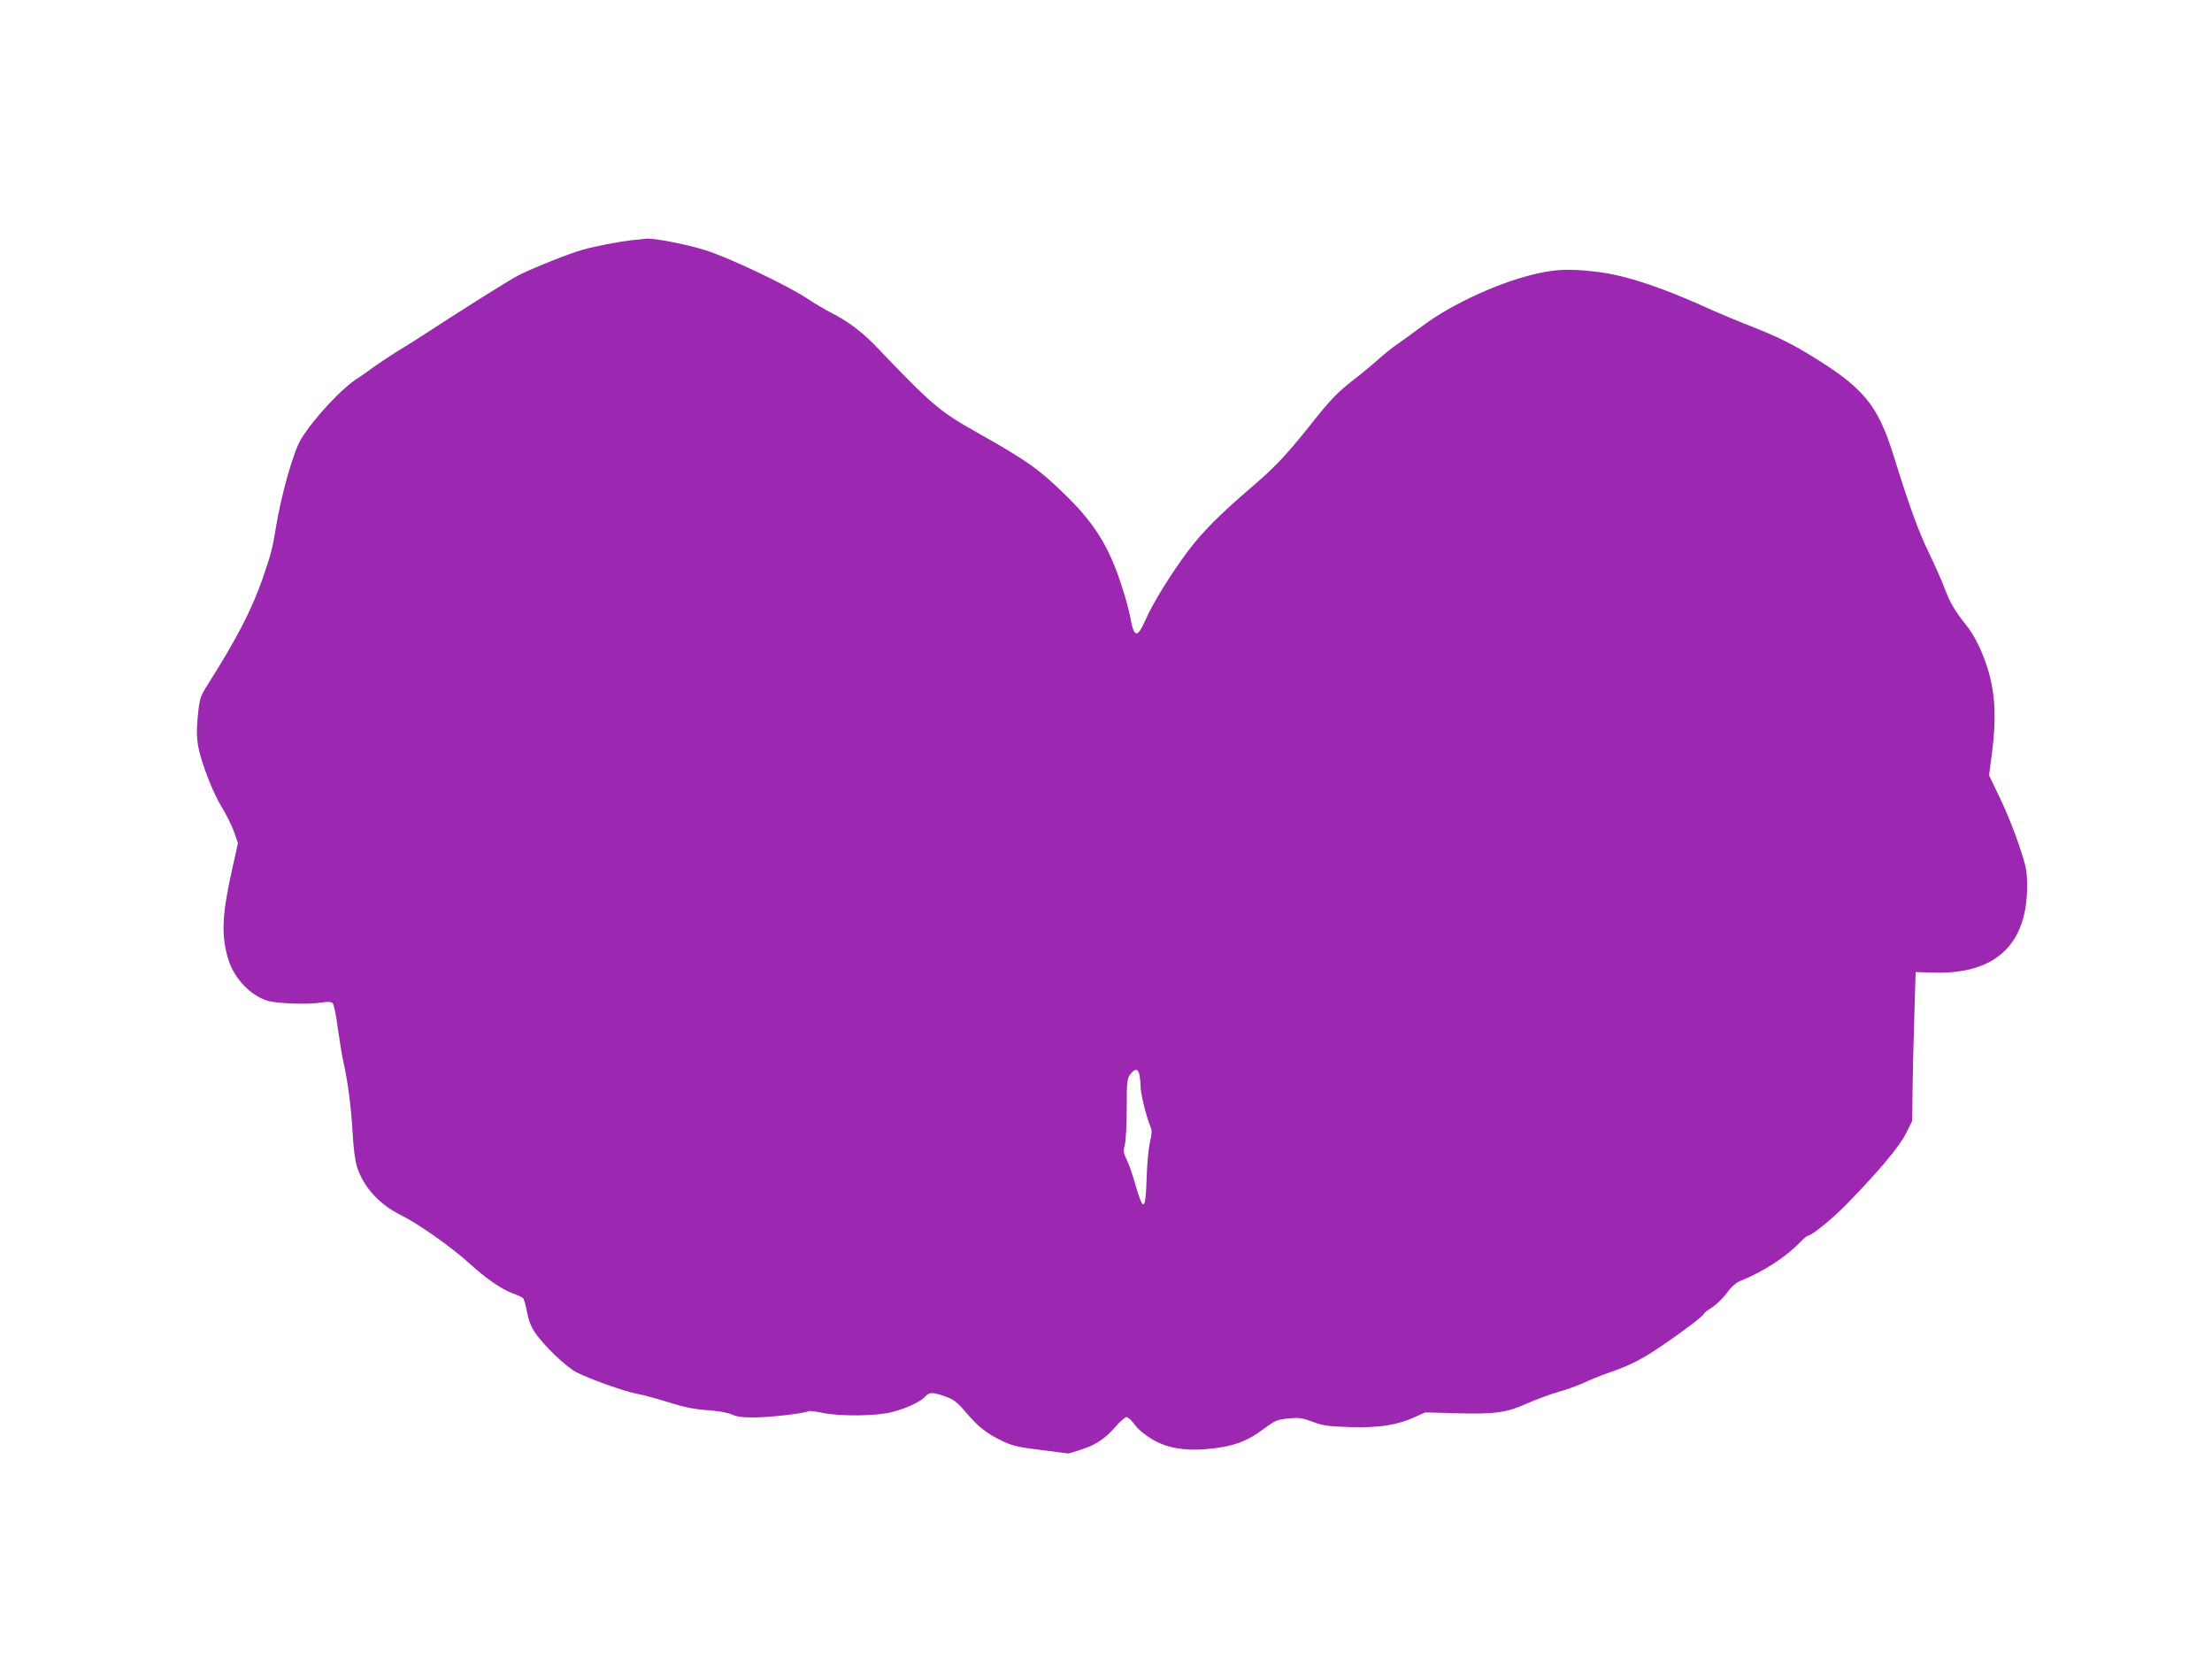 <?xml version="1.0" standalone="no"?>
<!DOCTYPE svg PUBLIC "-//W3C//DTD SVG 20010904//EN"
 "http://www.w3.org/TR/2001/REC-SVG-20010904/DTD/svg10.dtd">
<svg version="1.0" xmlns="http://www.w3.org/2000/svg"
 width="1280pt" height="960pt" viewBox="0 0 1280 960"
 preserveAspectRatio="xMidYMid meet">
<g transform="translate(0,960) scale(0.1,-0.1)"
fill="#9c27b0" stroke="none">
<path d="M3655 8210 c-78 -9 -203 -33 -283 -55 -72 -19 -304 -112 -377 -151
-52 -27 -349 -214 -555 -349 -36 -23 -104 -66 -152 -95 -47 -30 -107 -70 -133
-89 -26 -20 -63 -45 -81 -57 -91 -55 -260 -236 -332 -355 -45 -74 -116 -327
-147 -520 -18 -112 -28 -150 -76 -289 -64 -182 -151 -350 -318 -613 -36 -56
-45 -79 -52 -140 -18 -156 -13 -208 36 -349 28 -81 64 -161 95 -213 28 -45 61
-112 74 -148 l23 -66 -33 -148 c-60 -268 -65 -386 -23 -524 34 -111 127 -209
227 -240 51 -16 235 -23 305 -11 40 6 61 6 71 -2 8 -7 20 -63 30 -141 10 -71
24 -157 31 -190 27 -118 46 -262 55 -413 5 -95 15 -172 26 -205 39 -118 128
-216 255 -279 98 -48 292 -185 393 -277 98 -89 183 -148 250 -174 28 -10 56
-23 62 -28 6 -5 16 -40 23 -78 8 -46 23 -86 44 -118 51 -77 185 -206 247 -236
88 -43 269 -107 345 -122 39 -7 122 -30 185 -50 85 -27 143 -39 220 -45 64 -4
121 -14 145 -25 31 -14 63 -18 142 -17 96 2 281 24 301 36 5 3 40 -1 78 -9
103 -22 313 -20 406 4 86 22 164 59 192 90 24 26 44 26 117 0 49 -18 68 -33
115 -88 73 -86 123 -126 211 -168 62 -30 93 -37 229 -54 l158 -20 67 21 c87
27 145 65 204 134 27 31 56 56 64 56 9 -1 31 -21 48 -45 20 -27 60 -60 101
-84 80 -48 181 -67 305 -57 159 13 240 42 346 122 58 43 71 49 135 56 63 6 78
4 141 -19 61 -23 89 -27 217 -31 168 -5 271 11 373 57 l62 28 184 -5 c223 -6
285 3 409 58 52 23 133 53 179 66 46 13 111 36 145 52 34 16 97 42 141 57 130
45 193 77 315 160 124 84 240 173 240 183 0 4 21 20 46 36 25 16 64 53 86 83
25 35 53 60 77 70 139 56 270 142 355 232 17 17 34 31 39 31 20 0 139 96 218
177 184 188 306 333 346 410 l38 76 2 161 c1 89 5 283 10 431 l8 270 105 -3
c355 -11 540 161 540 499 0 88 -4 110 -45 234 -25 76 -74 198 -110 273 l-65
135 17 131 c25 192 19 333 -19 466 -32 111 -79 209 -132 275 -61 75 -93 130
-121 205 -15 41 -58 138 -95 215 -59 121 -113 270 -203 560 -93 298 -176 396
-502 592 -96 58 -181 99 -305 148 -80 31 -185 75 -235 97 -286 131 -495 201
-658 223 -158 20 -239 19 -354 -6 -216 -47 -500 -176 -673 -306 -58 -43 -125
-92 -149 -108 -25 -17 -70 -53 -100 -80 -31 -28 -94 -81 -141 -117 -104 -81
-140 -118 -267 -279 -137 -171 -196 -233 -342 -358 -175 -150 -274 -250 -359
-363 -95 -127 -201 -298 -242 -392 -49 -112 -68 -109 -90 14 -6 36 -29 119
-51 185 -70 216 -151 349 -308 505 -158 157 -233 212 -516 371 -233 131 -263
157 -604 513 -76 78 -158 139 -251 186 -35 18 -96 54 -135 80 -118 79 -466
244 -599 284 -107 33 -290 68 -333 65 -10 -1 -49 -5 -88 -9z m2939 -4831 c3
-17 6 -47 6 -66 0 -39 32 -171 54 -224 13 -30 13 -43 0 -99 -8 -36 -17 -130
-19 -210 -6 -193 -19 -197 -69 -21 -15 52 -36 112 -48 134 -17 34 -18 46 -9
83 6 23 11 119 11 212 0 156 2 171 21 196 27 35 45 33 53 -5z"/>
</g>
</svg>
